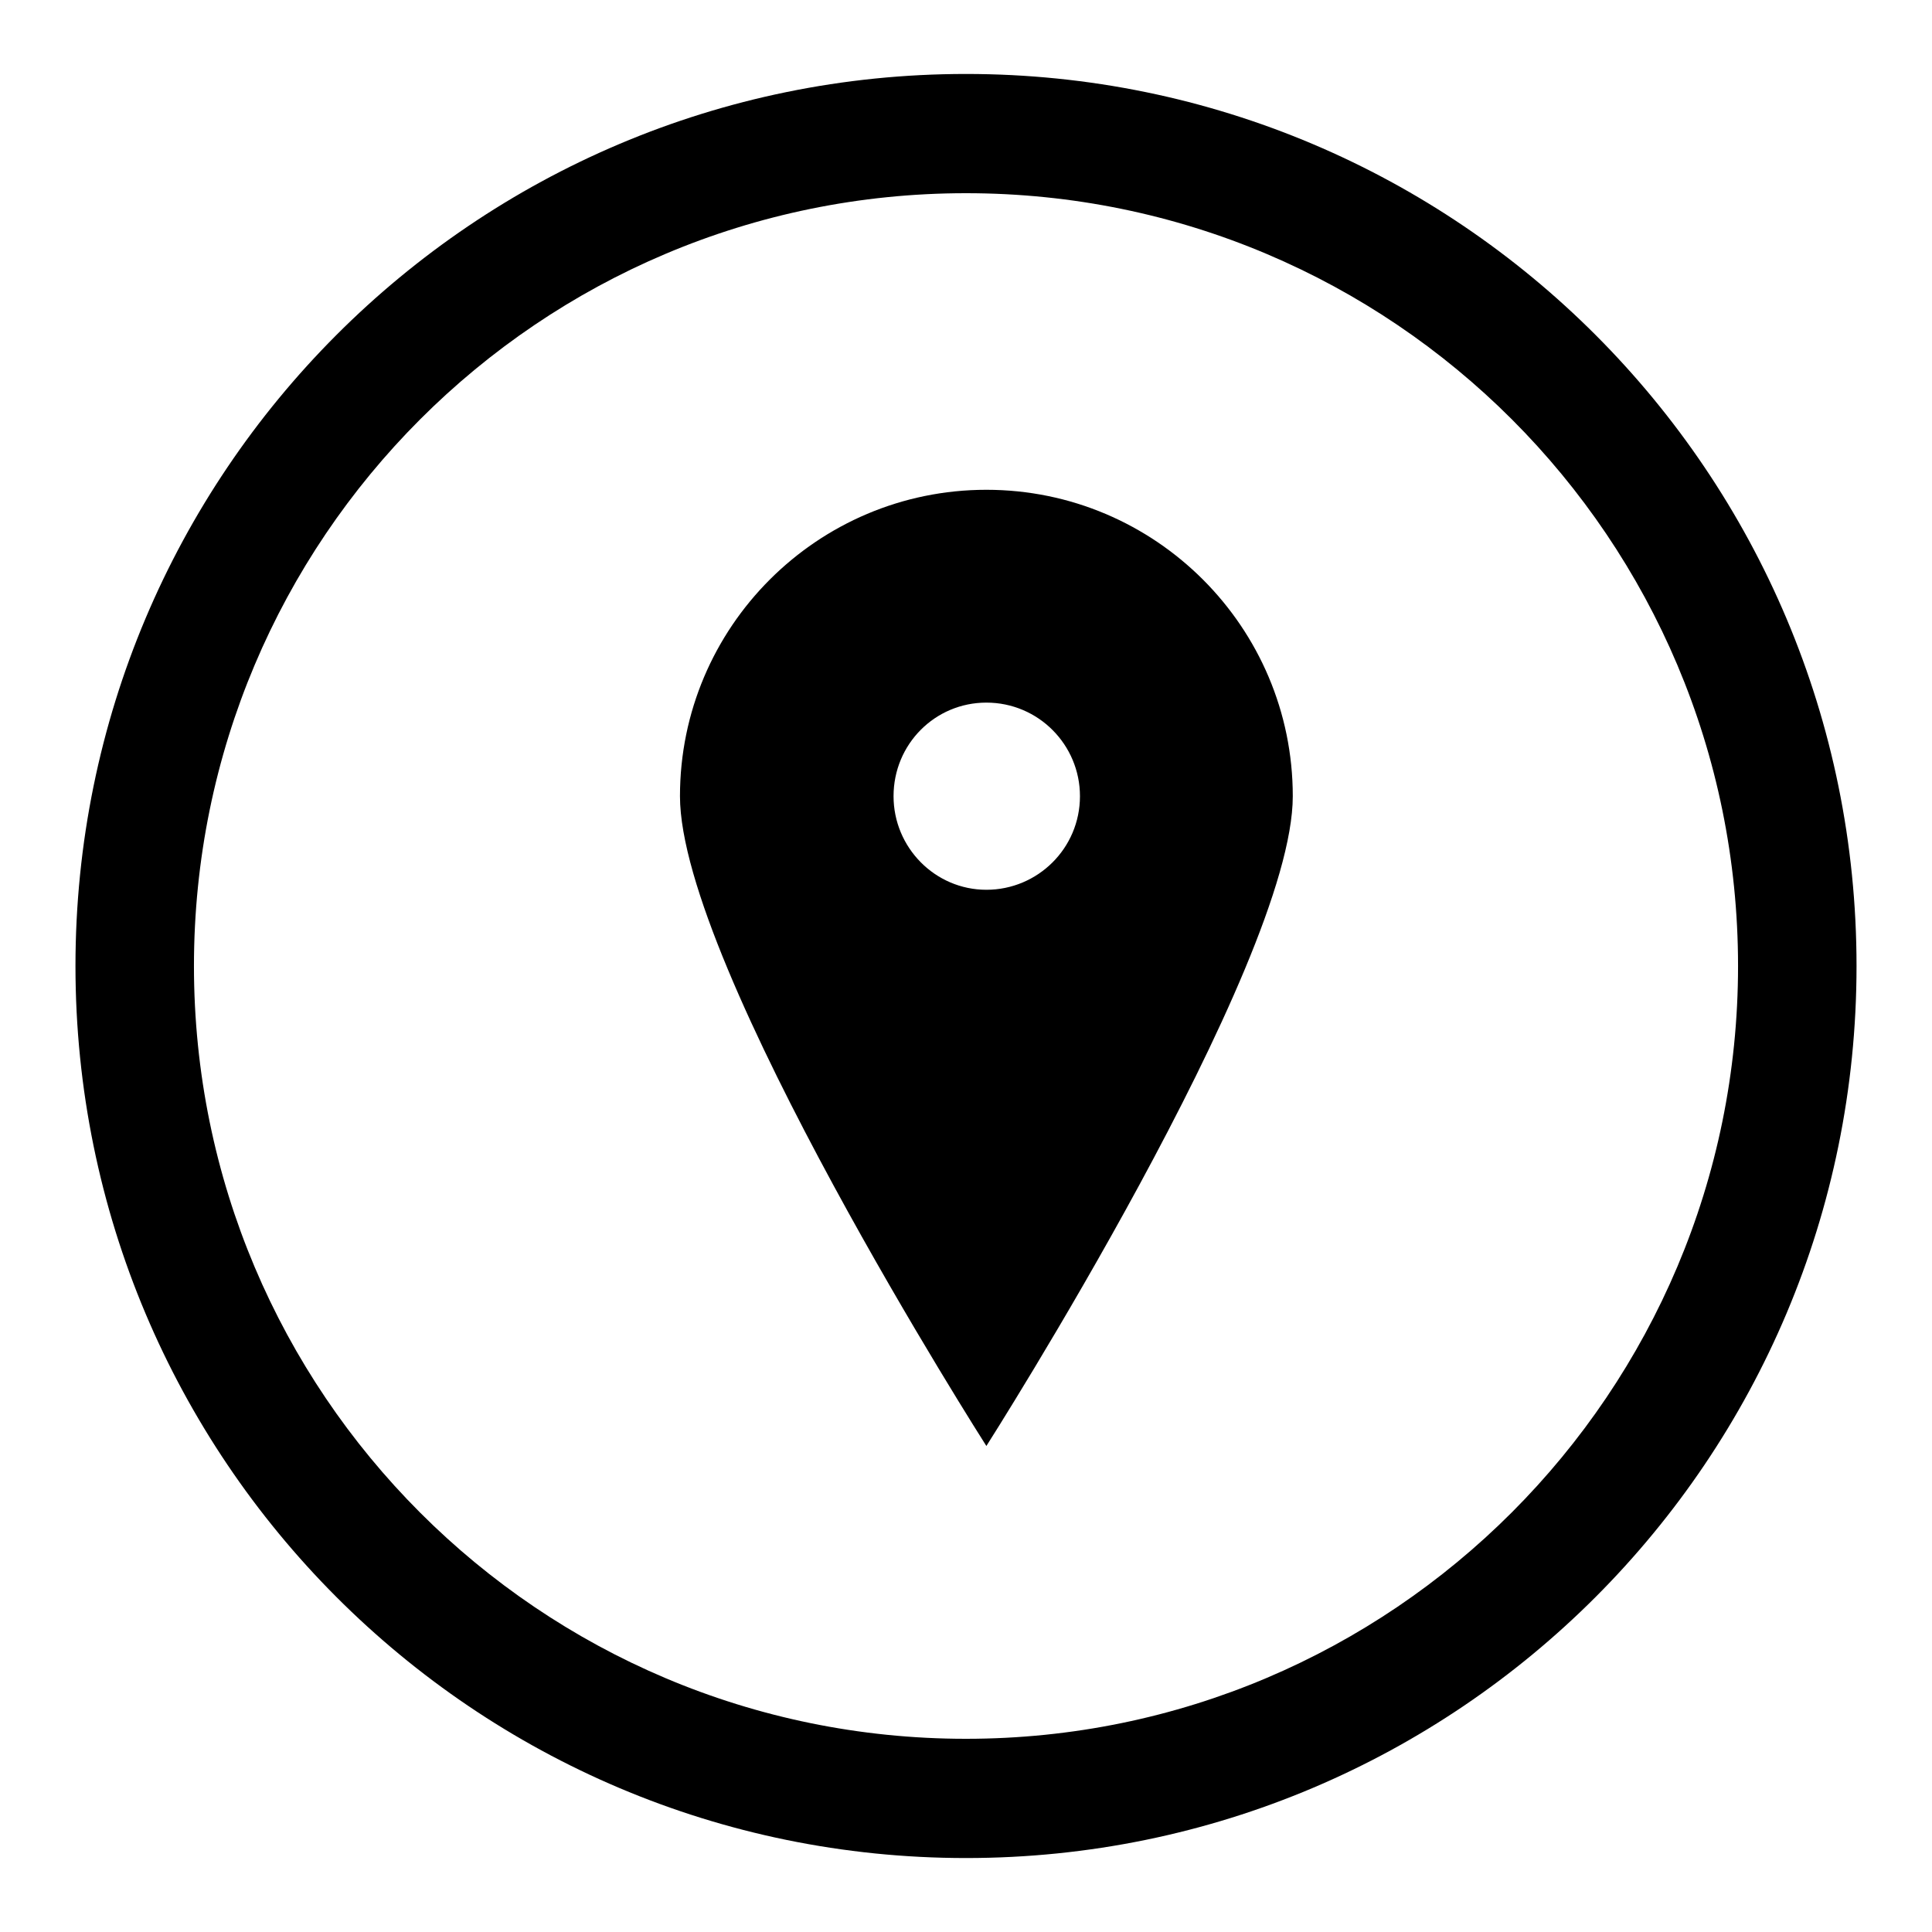 <?xml version="1.0" encoding="utf-8"?>
<!-- Svg Vector Icons : http://www.onlinewebfonts.com/icon -->
<!DOCTYPE svg PUBLIC "-//W3C//DTD SVG 1.1//EN" "http://www.w3.org/Graphics/SVG/1.1/DTD/svg11.dtd">
<svg version="1.1" xmlns="http://www.w3.org/2000/svg" xmlns:xlink="http://www.w3.org/1999/xlink" x="0px" y="0px" viewBox="0 0 256 256" enable-background="new 0 0 256 256" xml:space="preserve">
<g><g><path fill="#000000" d="M128,246.2c-65.2,0-118-52.9-118-118.2S62.8,9.8,128,9.8c65.2,0,118,52.9,118,118.2S193.2,246.2,128,246.2z M128,25.6C71.5,25.6,25.7,71.4,25.7,128S71.5,230.4,128,230.4c56.5,0,102.3-45.9,102.3-102.4C230.3,71.4,184.5,25.6,128,25.6z M90.1,105.5c0-22.4,18.2-40.6,40.6-40.6c22.4,0,40.6,18.2,40.6,40.6s-40.6,86.1-40.6,86.1S90.1,128,90.1,105.5z M143.1,105.5c0-6.8-5.5-12.4-12.4-12.4c-6.8,0-12.3,5.5-12.3,12.4c0,6.8,5.5,12.4,12.3,12.4C137.5,117.9,143.1,112.4,143.1,105.5z"/></g></g>
</svg>